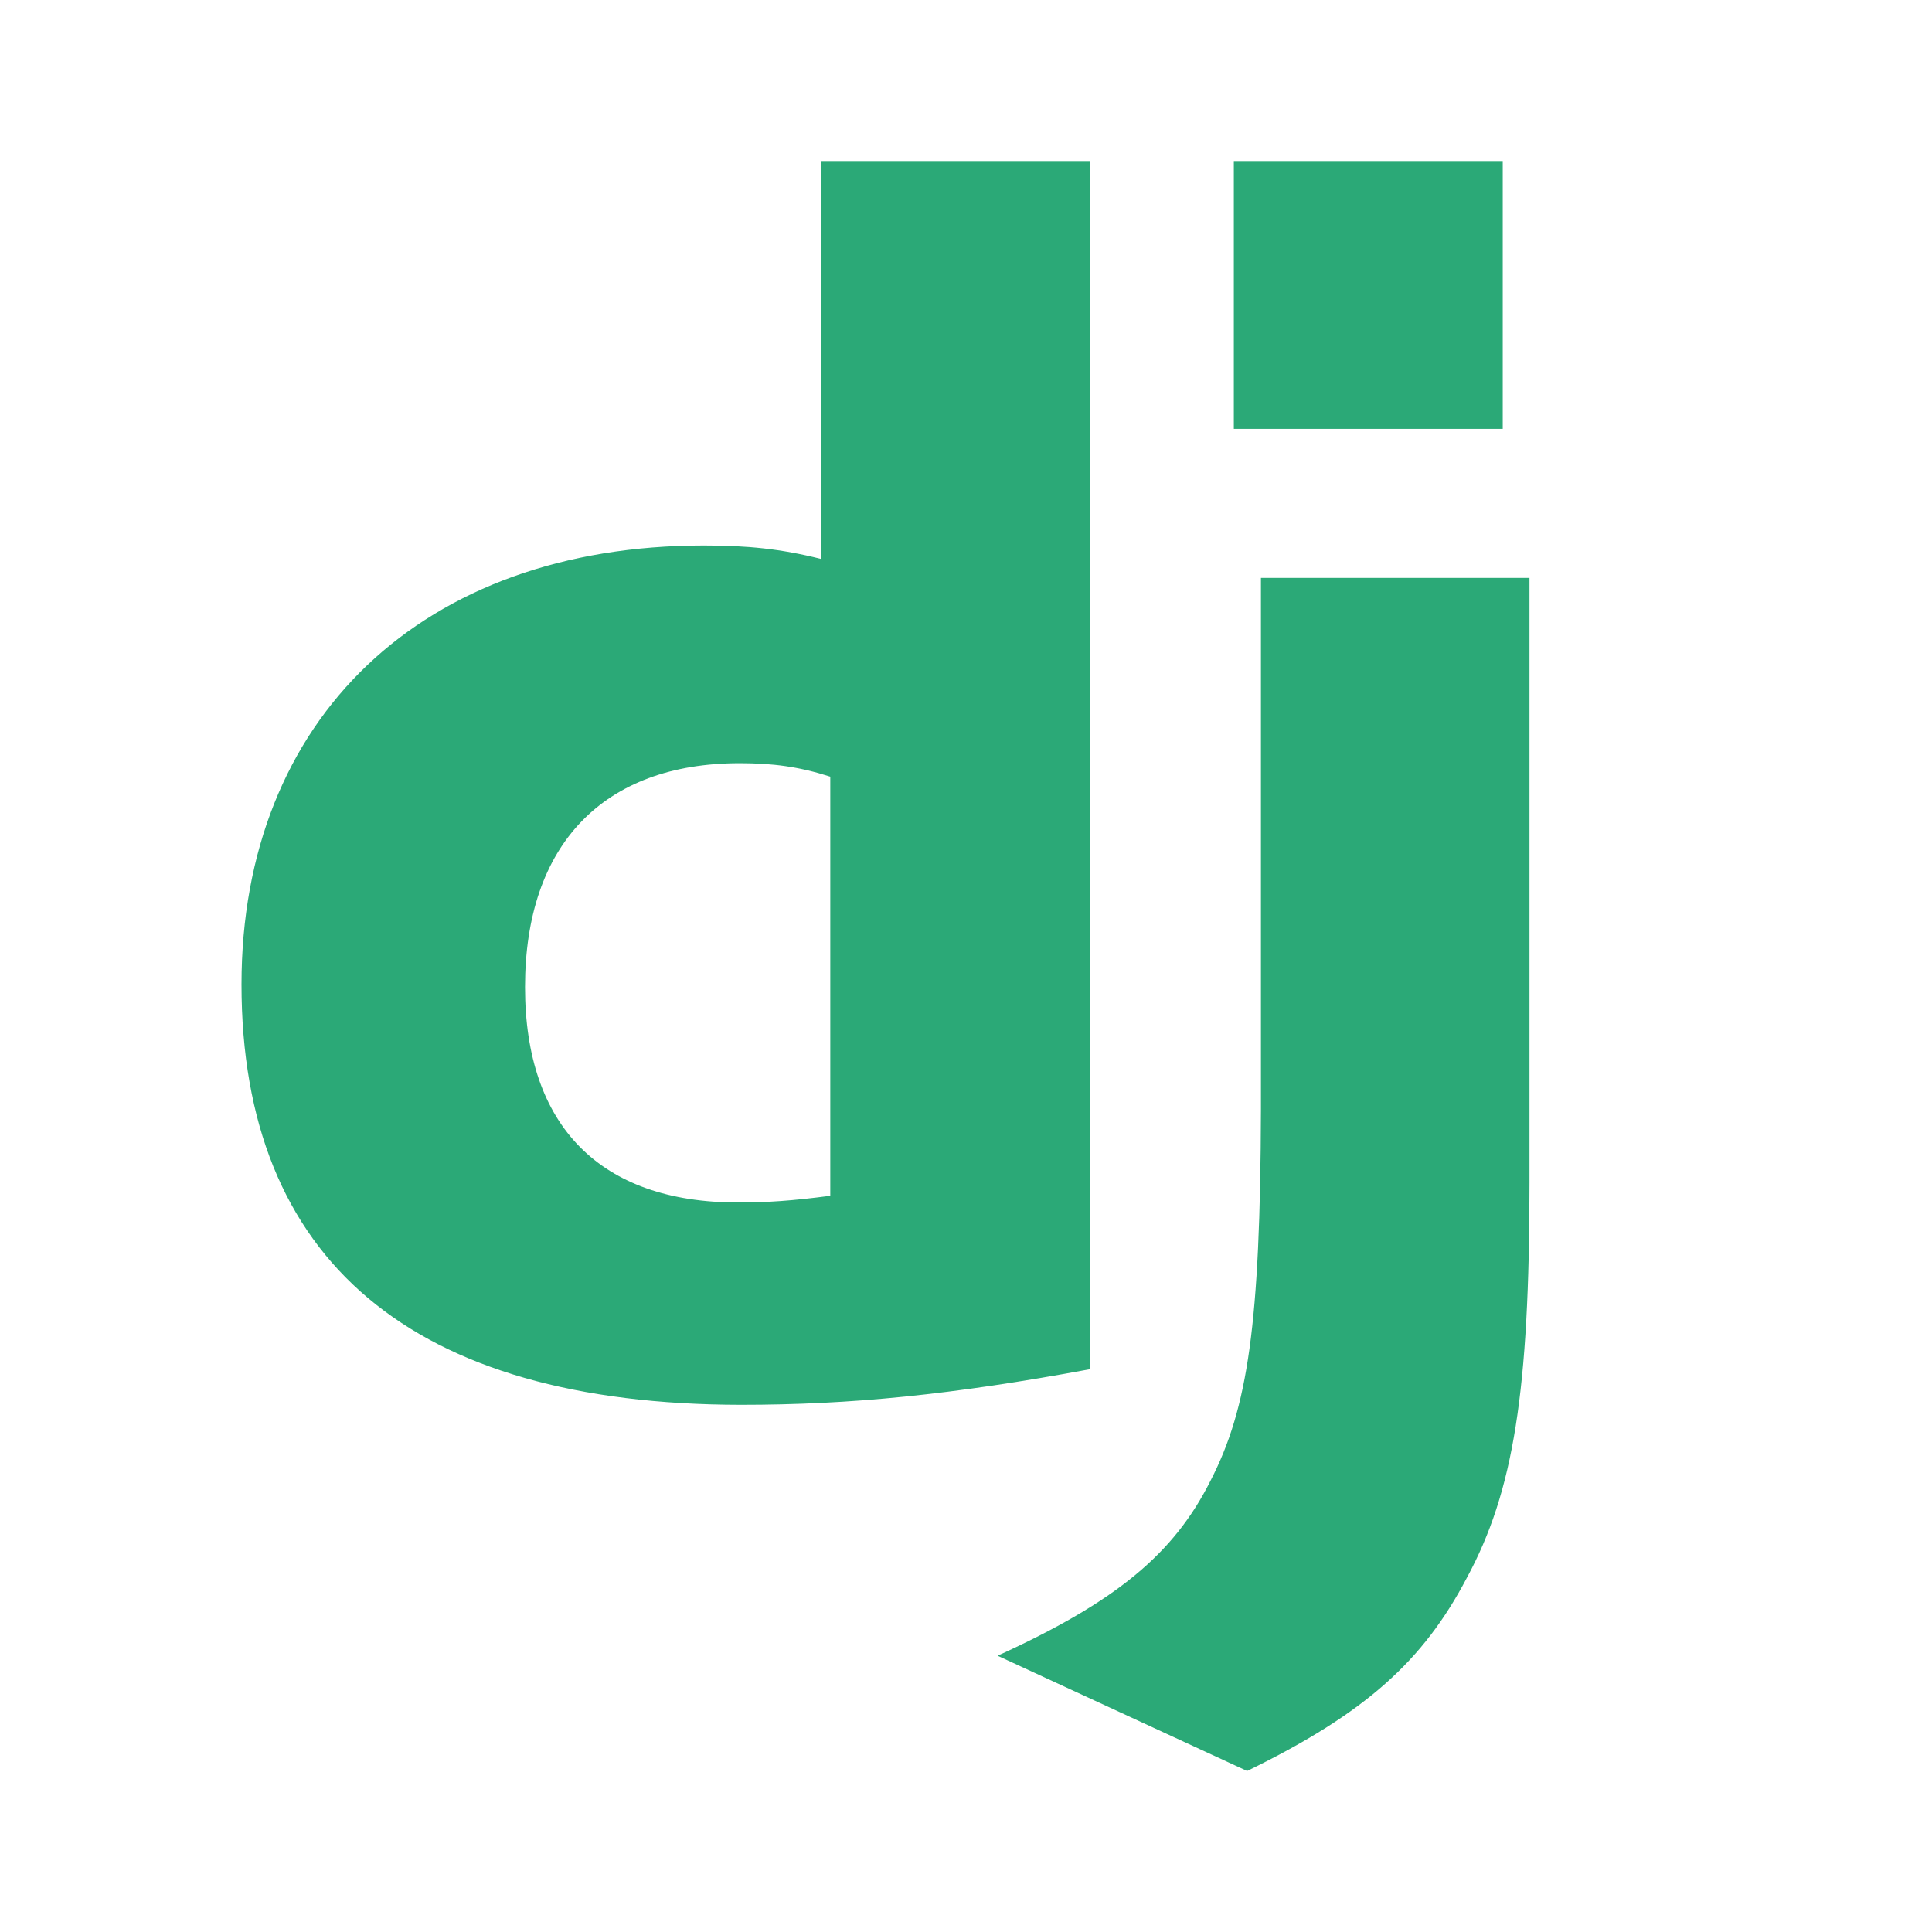 <svg width="32" height="32" viewBox="0 0 32 32" fill="none" xmlns="http://www.w3.org/2000/svg">
<path d="M25.333 9.572V19.592C25.333 23.043 25.07 24.702 24.296 26.133C23.573 27.508 22.622 28.375 20.656 29.333L16.523 27.424C18.489 26.528 19.441 25.737 20.048 24.529C20.669 23.325 20.875 21.934 20.885 18.378L20.885 9.572H25.333ZM18.05 2.667V22.679C15.768 23.102 14.089 23.268 12.272 23.268C6.832 23.263 4 20.88 4 16.305C4 11.896 7.004 9.035 11.658 9.035C12.381 9.035 12.931 9.09 13.596 9.257V2.667H18.05ZM12.25 12.641C9.997 12.641 8.696 13.988 8.696 16.349C8.696 18.648 9.94 19.917 12.221 19.917C12.714 19.917 13.116 19.889 13.752 19.806V12.864C13.23 12.697 12.8 12.641 12.25 12.641ZM24.89 2.667V7.103H20.436V2.667H24.89Z" fill="#2BA977"/>
</svg>
